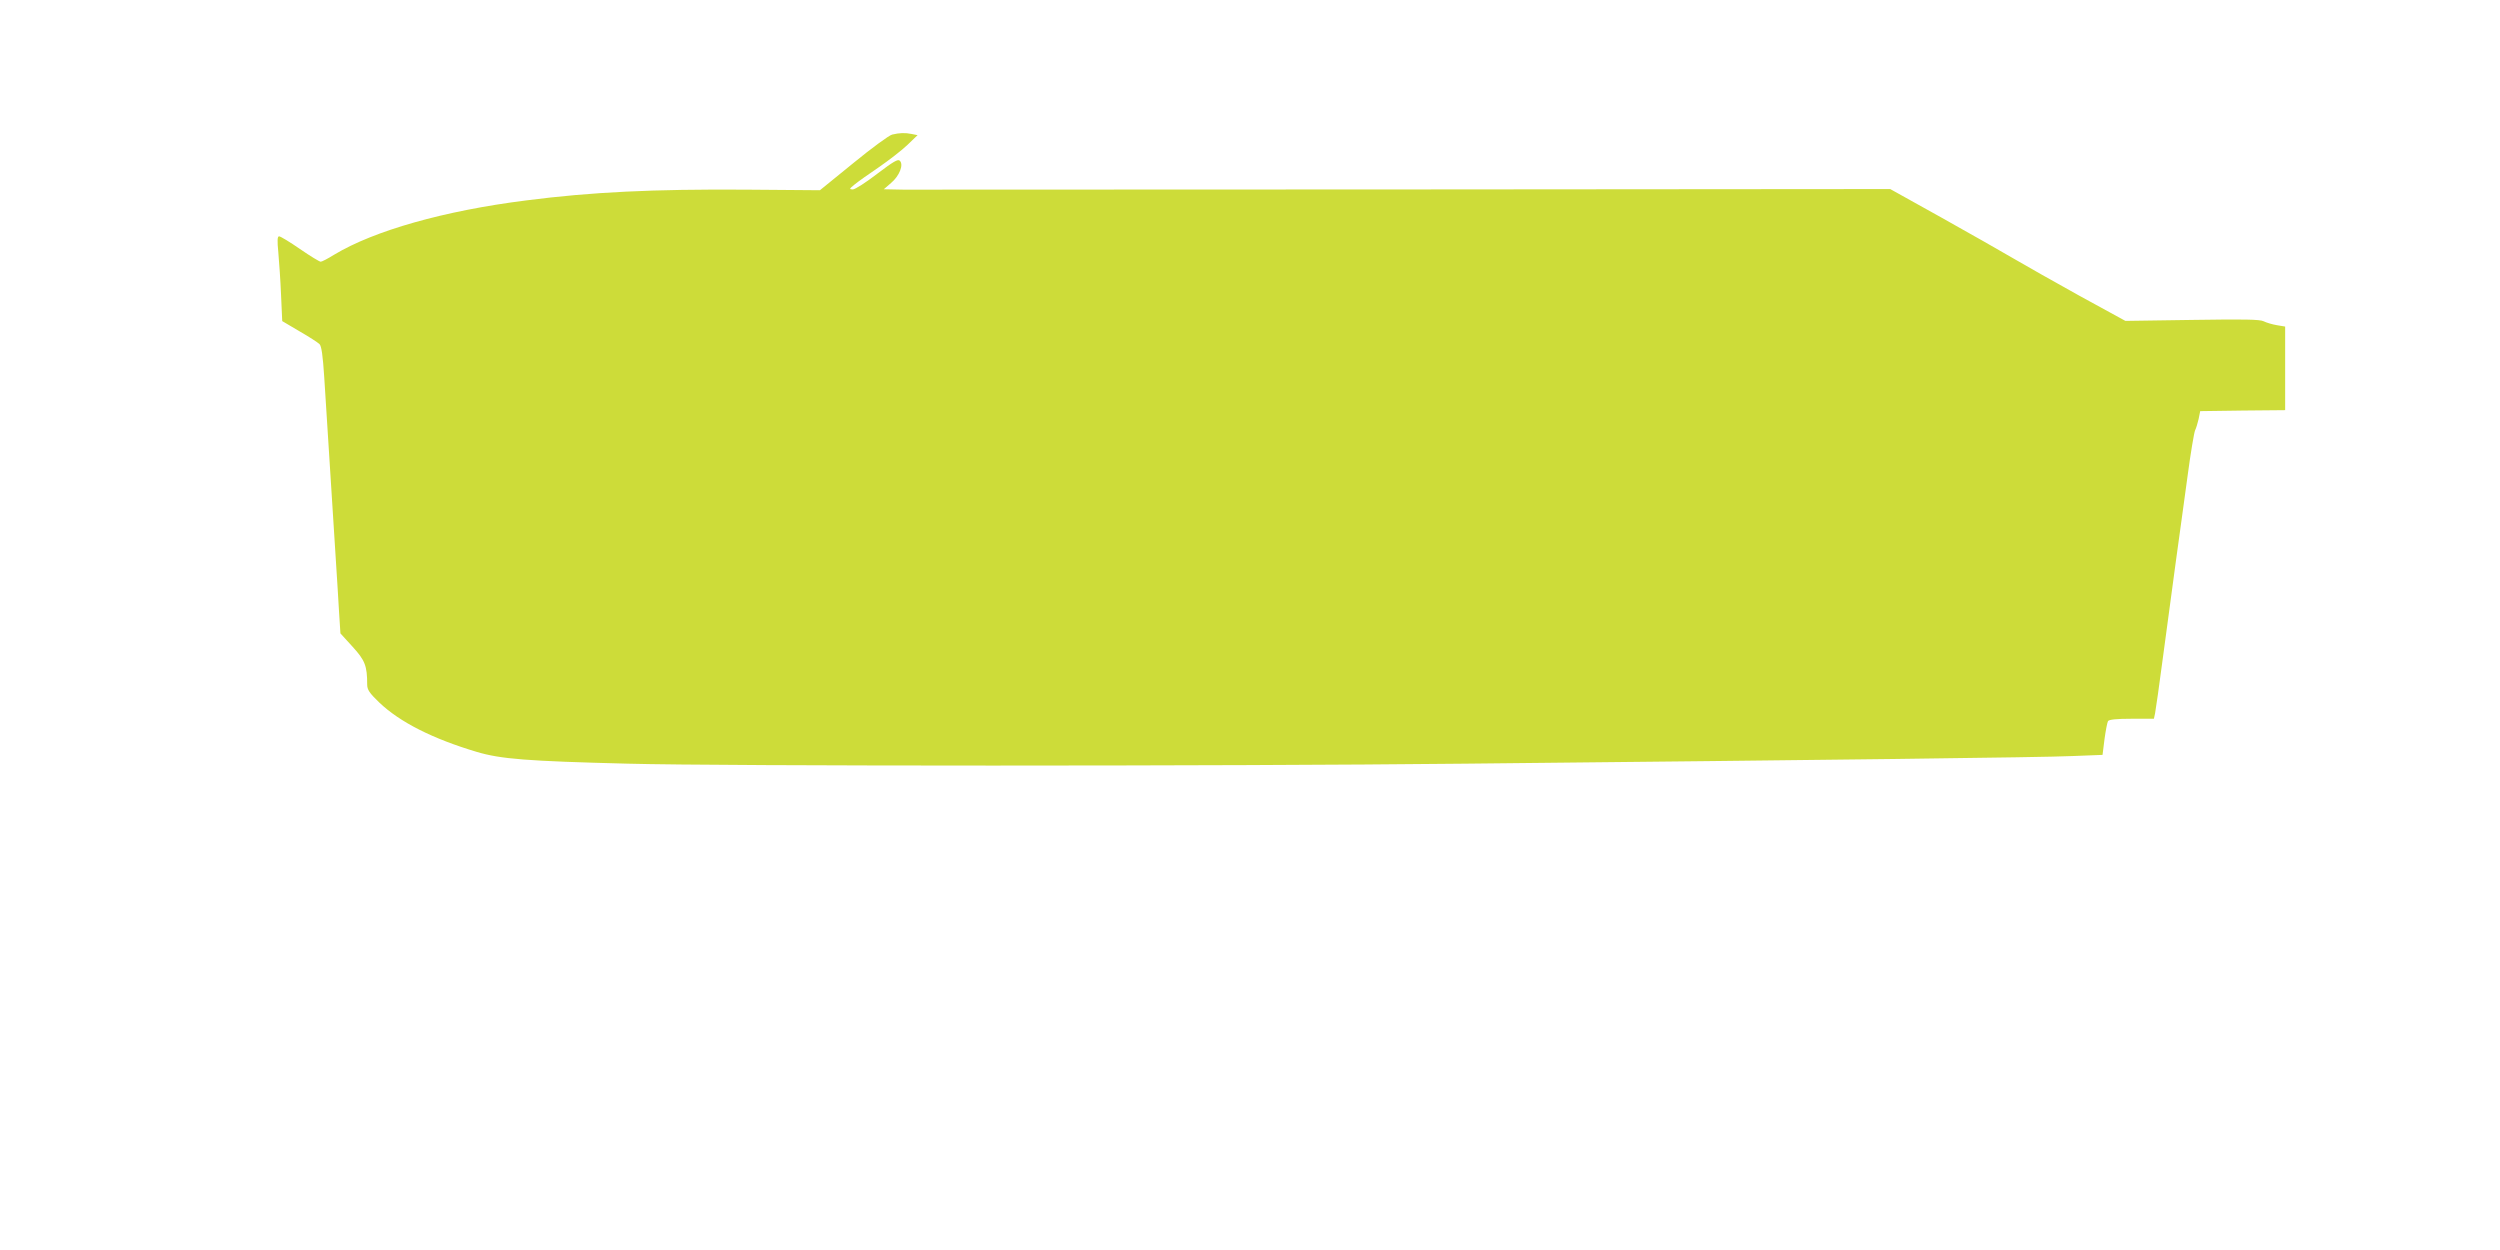 <?xml version="1.0" standalone="no"?>
<!DOCTYPE svg PUBLIC "-//W3C//DTD SVG 20010904//EN"
 "http://www.w3.org/TR/2001/REC-SVG-20010904/DTD/svg10.dtd">
<svg version="1.0" xmlns="http://www.w3.org/2000/svg"
 width="1280pt" height="640pt" viewBox="0 0 1280 640"
 preserveAspectRatio="xMidYMid meet">
<g transform="translate(0,640) scale(0.1,-0.1)"
fill="#cddc39" stroke="none">
<path d="M4568 5711 c-15 -3 -105 -69 -199 -146 l-171 -139 -382 3 c-470 3
-788 -12 -1121 -55 -421 -53 -780 -155 -984 -278 -32 -20 -63 -36 -69 -36 -6
0 -54 29 -106 65 -52 36 -100 65 -107 65 -9 0 -10 -22 -4 -82 4 -46 11 -144
14 -218 l6 -134 88 -52 c49 -28 95 -58 103 -66 10 -10 17 -59 24 -168 20 -309
30 -468 40 -630 6 -91 15 -232 20 -315 5 -82 13 -199 16 -259 l7 -109 62 -68
c64 -70 75 -98 75 -194 0 -26 11 -43 62 -92 106 -101 275 -186 500 -253 122
-36 253 -47 773 -60 486 -13 3069 -13 4285 0 1867 19 2958 32 3110 39 l155 6
10 80 c6 44 14 86 18 93 6 8 42 12 122 12 l113 0 6 28 c3 15 22 146 41 292 20
146 49 363 65 483 17 119 43 316 60 437 16 121 34 227 39 237 5 10 13 36 18
58 l8 40 218 3 217 2 0 214 0 214 -42 7 c-24 4 -54 13 -68 20 -19 10 -102 11
-367 7 l-341 -5 -234 128 c-128 71 -280 157 -338 191 -58 34 -223 128 -368
209 l-264 147 -2476 -2 c-1362 -1 -2522 -1 -2577 -1 l-100 2 37 32 c43 36 66
94 45 114 -9 10 -33 -4 -116 -67 -57 -44 -113 -80 -125 -80 -19 1 -18 3 9 25
17 14 73 54 125 89 52 36 118 87 146 114 l52 50 -30 6 c-35 7 -62 6 -100 -3z"/>
</g>
</svg>
